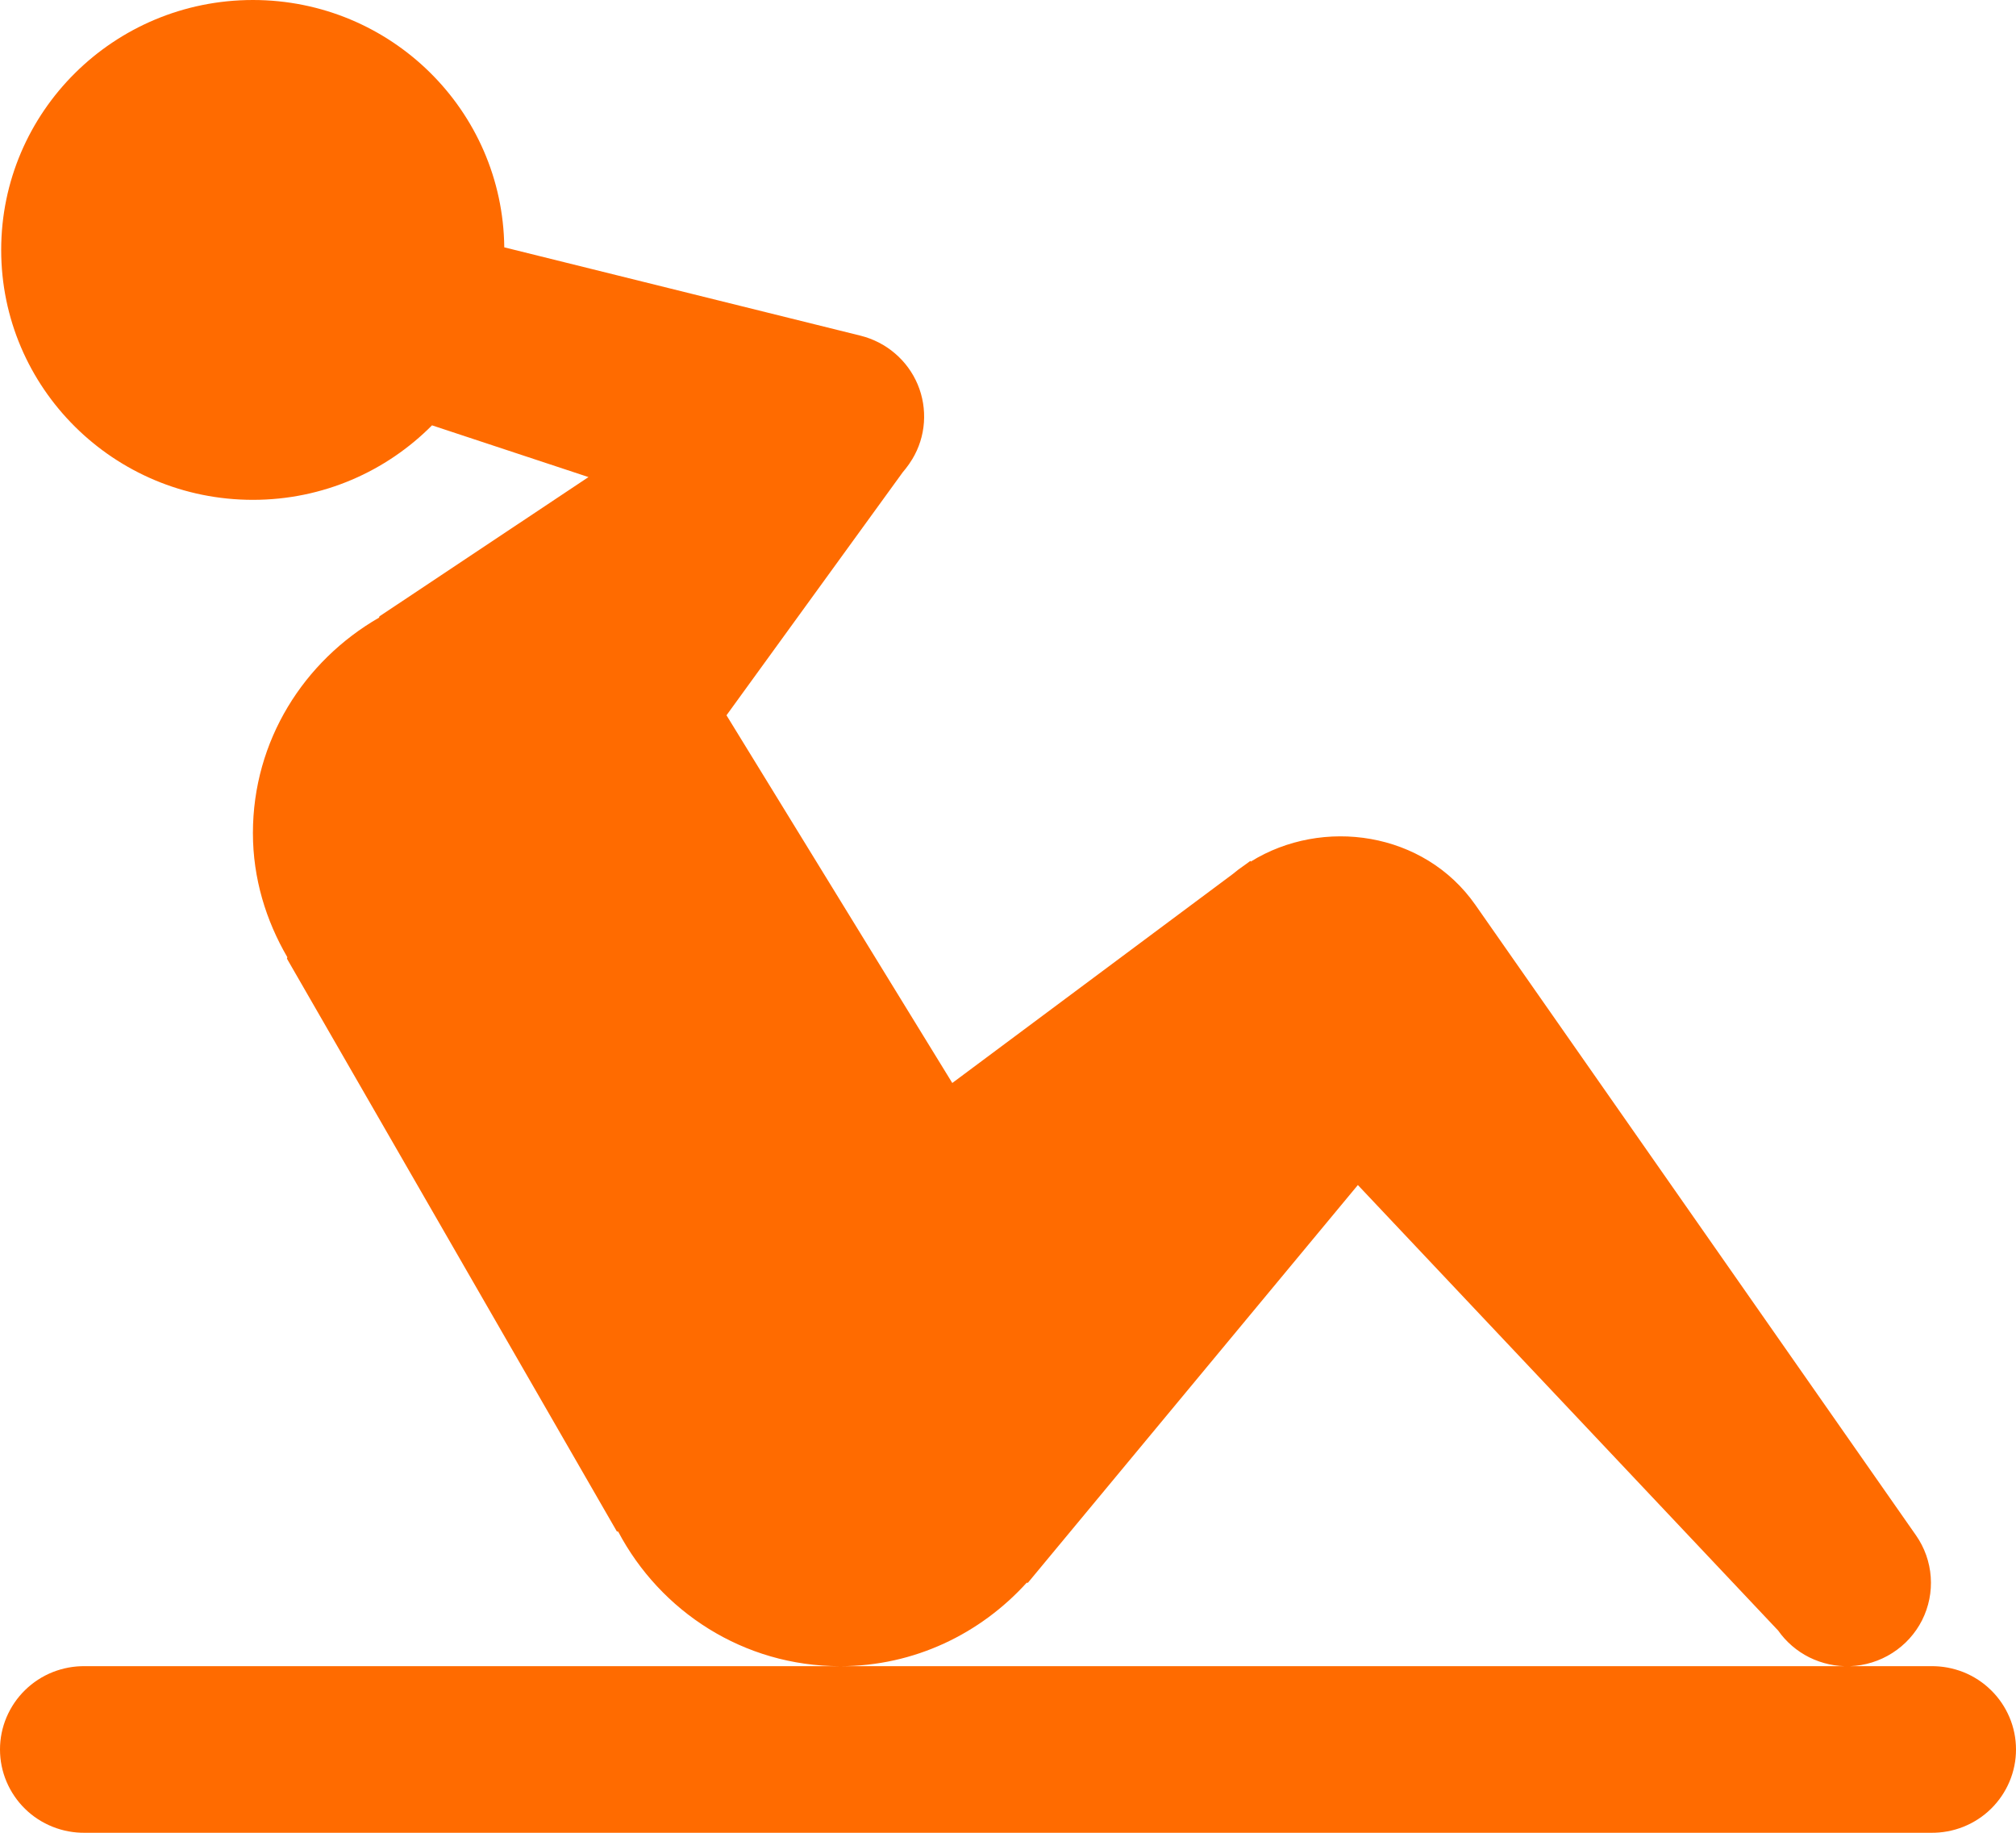<?xml version="1.0" encoding="UTF-8"?> <svg xmlns="http://www.w3.org/2000/svg" width="44" height="40" viewBox="0 0 44 40" fill="none"> <path d="M5.52 0C2.485 0 0.026 2.442 0.026 5.455C0.026 8.465 2.485 10.909 5.52 10.909C7.05 10.909 8.433 10.286 9.429 9.283L12.844 10.412L8.281 13.452L8.273 13.48C6.634 14.423 5.52 16.163 5.52 18.182C5.52 19.172 5.805 20.09 6.271 20.891L6.263 20.923L13.463 33.423L13.492 33.427C14.41 35.165 16.223 36.364 18.338 36.364C19.96 36.364 21.402 35.652 22.408 34.542L22.433 34.545L29.636 25.863L38.802 35.579L38.806 35.582C38.981 35.833 39.216 36.035 39.49 36.172C39.765 36.308 40.069 36.374 40.376 36.364C40.705 36.352 41.025 36.253 41.301 36.076C41.578 35.9 41.802 35.653 41.95 35.361C42.097 35.068 42.163 34.742 42.139 34.416C42.116 34.09 42.005 33.777 41.817 33.508L32.2 19.748C31.081 18.148 28.869 17.831 27.3 18.803L27.29 18.789L27.168 18.878C27.075 18.941 26.987 19.007 26.9 19.08L20.784 23.636L15.856 15.611L19.704 10.305L19.768 10.227C19.819 10.163 19.866 10.095 19.908 10.025C19.909 10.024 19.91 10.022 19.911 10.021C20.058 9.778 20.145 9.503 20.165 9.22C20.185 8.937 20.139 8.653 20.029 8.391C19.919 8.129 19.749 7.897 19.532 7.712C19.316 7.527 19.058 7.395 18.781 7.326L11.006 5.398C10.974 2.412 8.534 0 5.52 0ZM40.376 36.364H18.338H1.857C1.615 36.36 1.374 36.405 1.149 36.494C0.923 36.584 0.718 36.718 0.546 36.887C0.373 37.056 0.236 37.258 0.142 37.48C0.048 37.702 0 37.941 0 38.182C0 38.423 0.048 38.661 0.142 38.883C0.236 39.106 0.373 39.307 0.546 39.477C0.718 39.646 0.923 39.779 1.149 39.869C1.374 39.959 1.615 40.003 1.857 40H42.143C42.385 40.003 42.626 39.959 42.852 39.869C43.077 39.779 43.282 39.646 43.454 39.477C43.627 39.307 43.764 39.106 43.858 38.883C43.952 38.661 44 38.423 44 38.182C44 37.941 43.952 37.702 43.858 37.48C43.764 37.258 43.627 37.056 43.454 36.887C43.282 36.718 43.077 36.584 42.852 36.494C42.626 36.405 42.385 36.36 42.143 36.364H40.376Z" fill="#FF6B00"></path> </svg> 